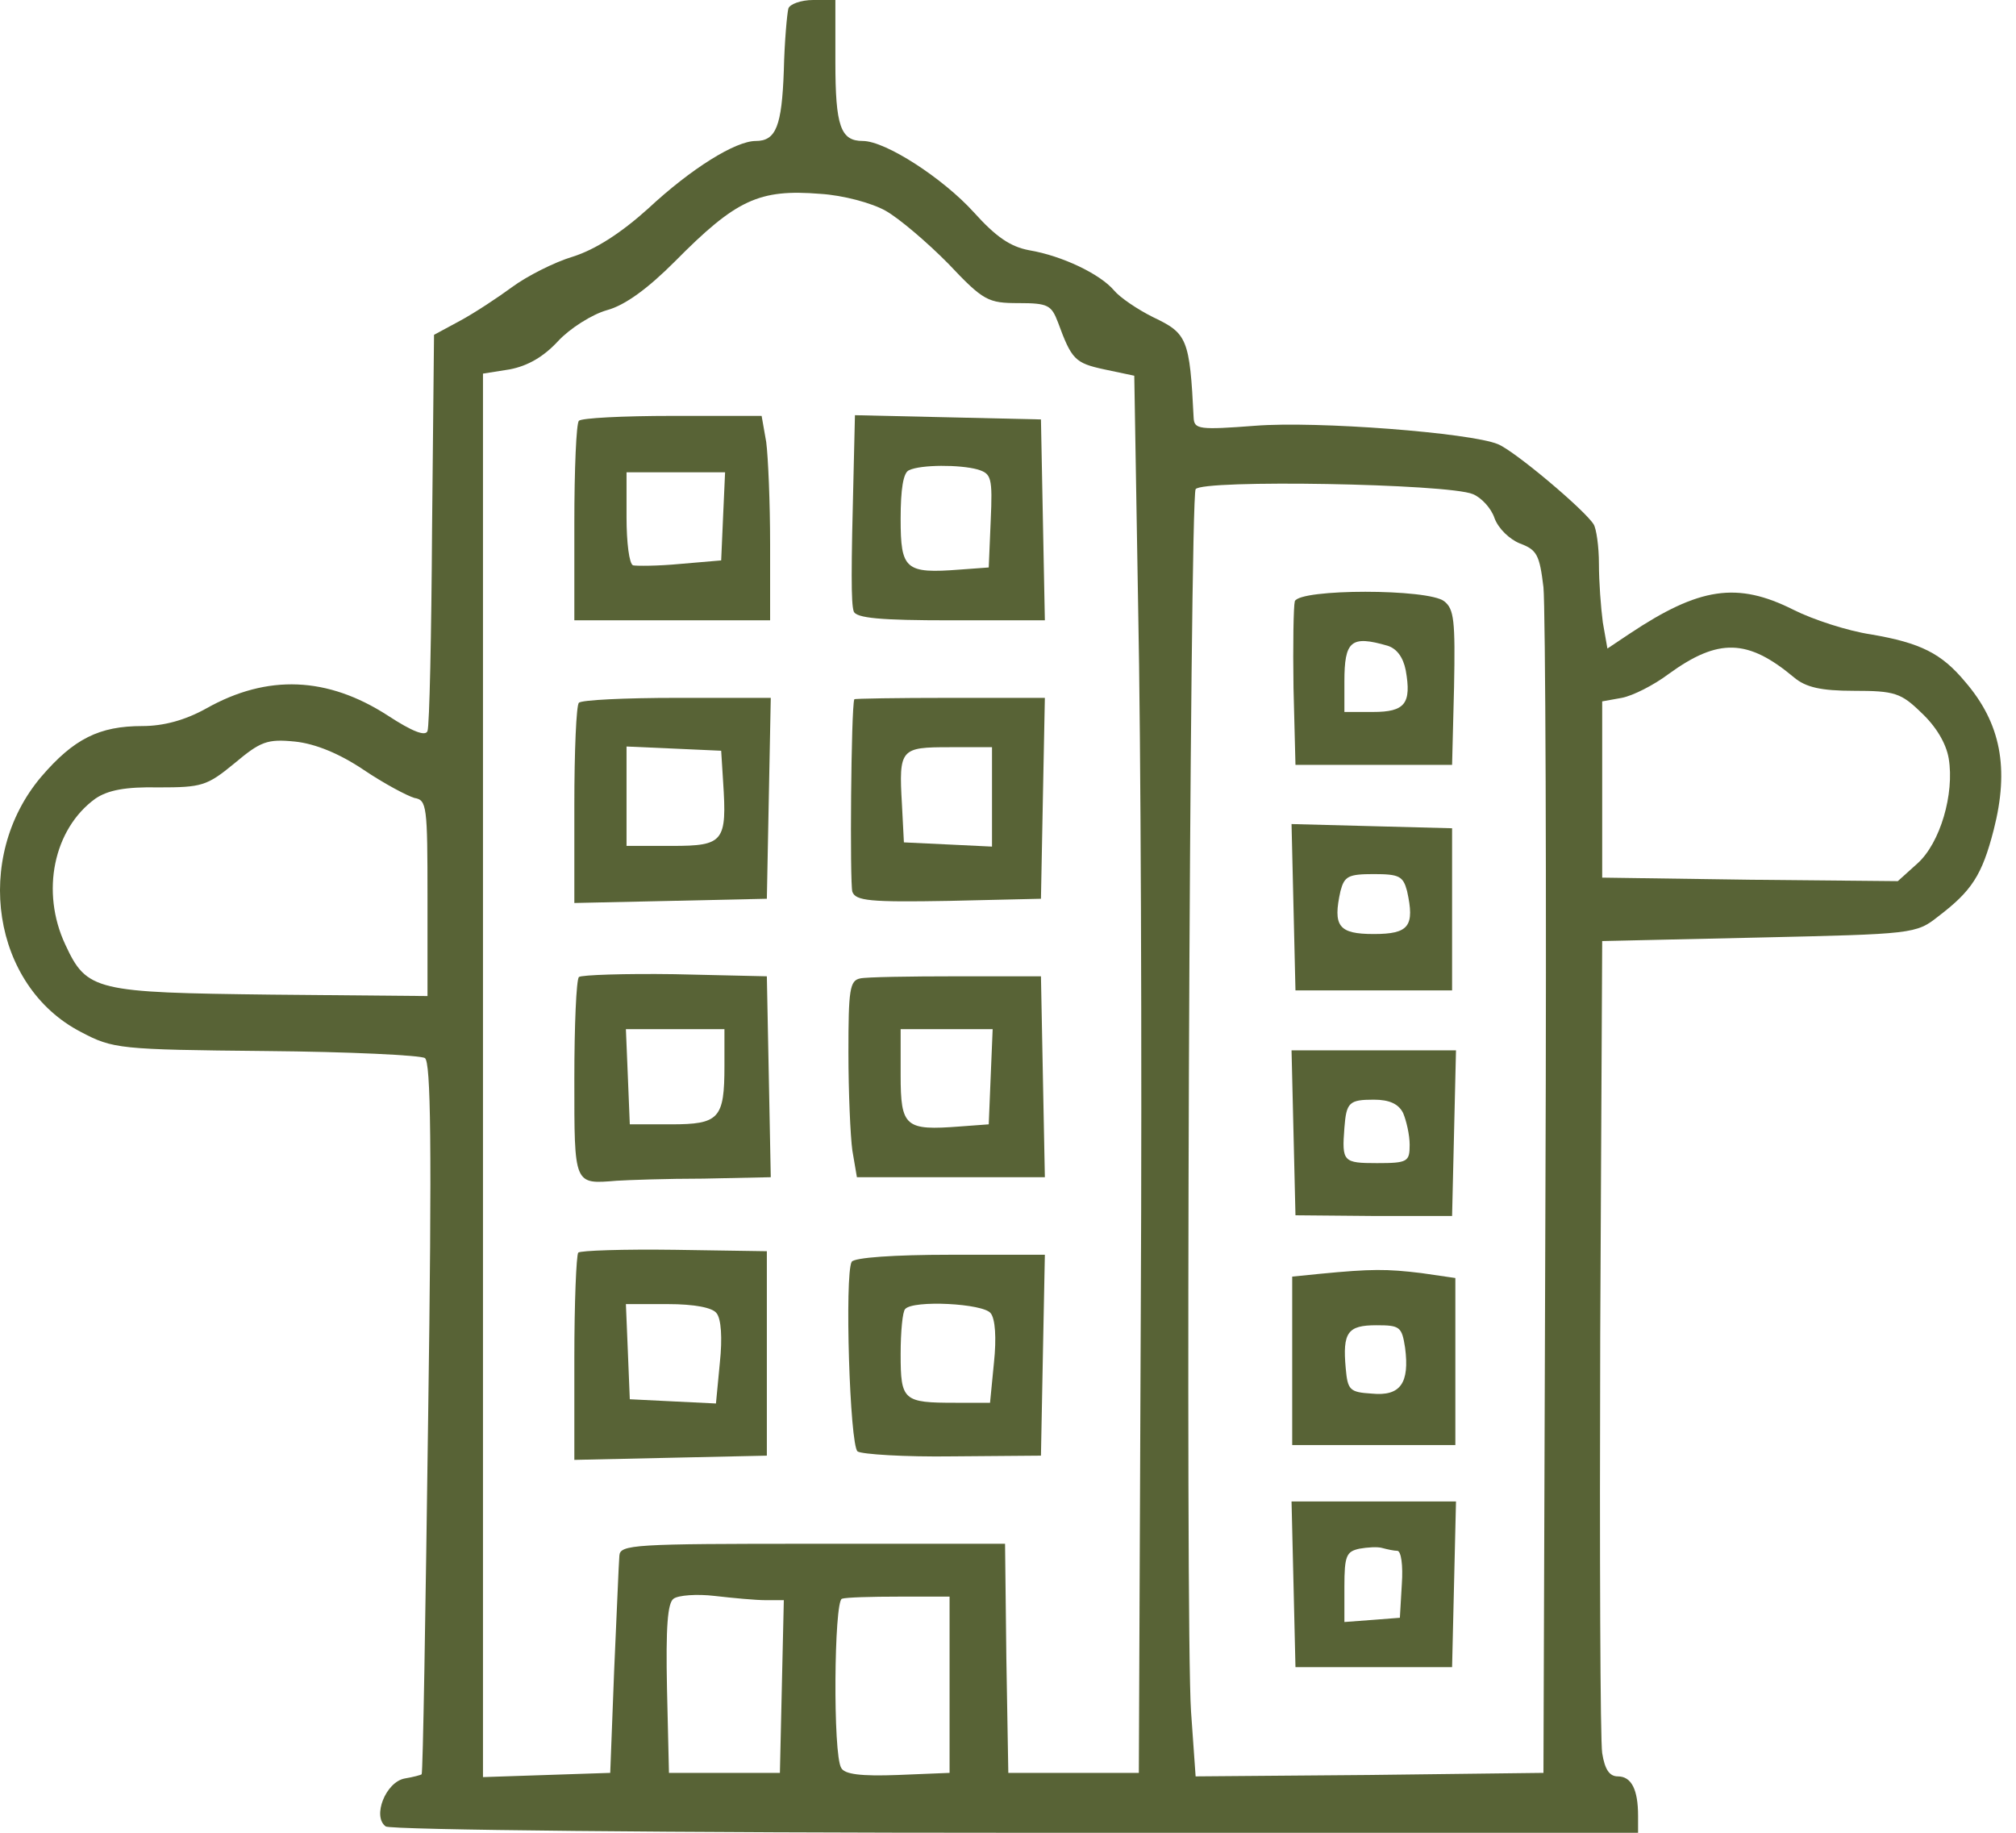 <?xml version="1.0" encoding="UTF-8"?> <svg xmlns="http://www.w3.org/2000/svg" width="110" height="100" viewBox="0 0 110 100" fill="none"> <path d="M43.017 0.462C42.946 0.731 42.804 2.269 42.768 3.846C42.661 6.885 42.341 7.692 41.237 7.692C40.133 7.692 37.712 9.192 35.361 11.385C33.866 12.731 32.477 13.615 31.267 14C30.234 14.308 28.738 15.077 27.955 15.654C27.172 16.231 25.89 17.077 25.106 17.5L23.682 18.269L23.575 28.846C23.54 34.654 23.433 39.615 23.326 39.885C23.219 40.192 22.507 39.923 21.154 39.038C17.878 36.923 14.602 36.769 11.255 38.654C10.08 39.308 8.905 39.615 7.765 39.615C5.415 39.615 4.026 40.308 2.246 42.385C-1.493 46.808 -0.425 53.808 4.418 56.308C6.163 57.231 6.519 57.269 14.495 57.346C19.053 57.385 22.97 57.577 23.183 57.731C23.504 57.923 23.575 62.423 23.361 77.346C23.219 88 23.077 96.769 23.006 96.808C22.97 96.846 22.543 96.962 22.08 97.038C21.047 97.231 20.299 99.115 21.047 99.654C21.332 99.846 36.821 100 55.48 100H89.379V99.077C89.379 97.654 89.023 96.923 88.275 96.923C87.812 96.923 87.563 96.538 87.421 95.654C87.314 95 87.278 84.731 87.314 72.885L87.421 51.346L95.967 51.154C104.37 50.962 104.548 50.962 105.759 50C107.575 48.615 108.145 47.769 108.786 45.269C109.64 41.923 109.177 39.462 107.219 37.192C105.937 35.654 104.797 35.077 102.091 34.615C100.809 34.423 98.922 33.808 97.854 33.269C94.791 31.731 92.726 32.038 88.916 34.577L87.706 35.385L87.456 33.962C87.349 33.154 87.243 31.731 87.243 30.769C87.243 29.808 87.1 28.846 86.958 28.615C86.495 27.846 82.614 24.577 81.723 24.231C80.228 23.615 71.86 22.962 68.477 23.231C65.45 23.462 65.165 23.423 65.13 22.808C64.916 18.462 64.774 18.192 62.922 17.308C62.068 16.885 61.106 16.231 60.786 15.846C60.038 14.961 57.973 13.961 56.157 13.654C55.124 13.461 54.341 12.923 53.13 11.577C51.456 9.731 48.323 7.692 47.077 7.692C45.866 7.692 45.581 6.885 45.581 3.385V-3.72529e-06H44.37C43.694 -3.72529e-06 43.089 0.231 43.017 0.462ZM48.323 11.5C49.071 11.923 50.602 13.231 51.741 14.385C53.664 16.423 53.913 16.538 55.587 16.538C57.189 16.538 57.367 16.654 57.723 17.577C58.471 19.615 58.649 19.808 60.252 20.154L61.89 20.5L62.103 33.231C62.246 40.231 62.317 57.385 62.246 71.346L62.139 96.731H58.578H55.017L54.91 90.462L54.839 84.231H44.335C34.578 84.231 33.83 84.269 33.795 84.885C33.759 85.269 33.652 88.077 33.51 91.154L33.296 96.731L29.842 96.846L26.353 96.962V58.654V20.385L27.813 20.154C28.81 19.962 29.664 19.462 30.448 18.615C31.088 17.923 32.299 17.154 33.118 16.923C34.115 16.654 35.361 15.731 36.821 14.269C40.169 10.885 41.415 10.308 44.762 10.577C46.008 10.654 47.575 11.077 48.323 11.5ZM80.37 26.962C80.833 27.154 81.367 27.731 81.545 28.269C81.759 28.846 82.364 29.423 82.934 29.654C83.86 30 84.002 30.269 84.216 32.038C84.323 33.154 84.394 48.154 84.323 65.385L84.216 96.731L74.709 96.846L65.237 96.923L64.987 93.385C64.667 88.654 64.916 27.231 65.237 26.692C65.557 26.154 79.017 26.385 80.37 26.962ZM97.889 36.962C98.53 37.5 99.349 37.692 101.165 37.692C103.373 37.692 103.729 37.808 104.833 38.885C105.616 39.615 106.186 40.538 106.329 41.385C106.649 43.308 105.866 46 104.619 47.115L103.551 48.077L95.504 48L87.421 47.885V43.077V38.269L88.489 38.077C89.094 37.962 90.234 37.385 91.053 36.769C93.759 34.808 95.361 34.846 97.889 36.962ZM19.836 42C20.976 42.769 22.222 43.423 22.614 43.538C23.29 43.654 23.326 43.962 23.326 49V54.346L14.816 54.269C5.201 54.154 4.738 54.077 3.563 51.538C2.21 48.654 2.922 45.231 5.201 43.577C5.878 43.115 6.839 42.923 8.655 42.962C11.005 42.962 11.29 42.885 12.786 41.654C14.21 40.462 14.566 40.308 16.098 40.462C17.201 40.577 18.519 41.115 19.836 42ZM41.771 87.308H42.768L42.661 92L42.554 96.731H39.528H36.501L36.394 92.154C36.323 88.731 36.43 87.462 36.75 87.231C36.999 87.038 38.032 86.962 38.993 87.077C39.991 87.192 41.237 87.308 41.771 87.308ZM51.812 91.923V96.731L48.999 96.846C46.97 96.923 46.08 96.808 45.901 96.462C45.439 95.731 45.51 87.385 45.937 87.231C46.151 87.154 47.539 87.115 49.071 87.115H51.812V91.923Z" fill="#586336"></path> <path d="M31.587 22.962C31.445 23.077 31.338 25.615 31.338 28.538V33.846H36.679H42.02V29.692C42.02 27.423 41.913 24.923 41.807 24.115L41.557 22.692H36.679C34.008 22.692 31.694 22.808 31.587 22.962ZM39.456 28.154L39.35 30.577L37.106 30.769C35.896 30.885 34.721 30.885 34.542 30.846C34.329 30.769 34.186 29.577 34.186 28.231V25.769H36.857H39.563L39.456 28.154Z" fill="#586336"></path> <path d="M46.578 25.654C46.436 31.154 46.436 32.885 46.578 33.346C46.685 33.731 48.074 33.846 51.848 33.846H57.011L56.904 28.346L56.798 22.885L51.741 22.769L46.649 22.654L46.578 25.654ZM53.344 25.615C54.091 25.846 54.163 26.038 54.056 28.423L53.949 30.962L52.382 31.077C49.391 31.308 49.142 31.077 49.142 28.308C49.142 26.692 49.284 25.769 49.605 25.654C50.246 25.346 52.382 25.346 53.344 25.615Z" fill="#586336"></path> <path d="M31.587 38.346C31.445 38.462 31.338 41 31.338 43.923V49.269L36.608 49.154L41.842 49.038L41.949 43.538L42.056 38.077H36.928C34.115 38.077 31.694 38.192 31.587 38.346ZM39.456 42.654C39.67 45.923 39.492 46.154 36.679 46.154H34.186V43.462V40.731L36.786 40.846L39.35 40.962L39.456 42.654Z" fill="#586336"></path> <path d="M46.614 38.154C46.436 38.615 46.364 48.192 46.507 48.654C46.685 49.154 47.468 49.231 51.777 49.154L56.798 49.038L56.904 43.538L57.011 38.077H51.812C48.964 38.077 46.614 38.115 46.614 38.154ZM54.127 43.462V46.192L51.741 46.077L49.32 45.962L49.213 43.885C49.035 40.846 49.142 40.769 51.812 40.769H54.127V43.462Z" fill="#586336"></path> <path d="M31.587 53.308C31.445 53.462 31.338 55.962 31.338 58.885C31.338 64.692 31.302 64.615 33.652 64.423C34.258 64.385 36.358 64.308 38.388 64.308L42.056 64.231L41.949 58.731L41.842 53.269L36.821 53.154C34.08 53.115 31.73 53.192 31.587 53.308ZM39.528 58.154C39.528 61.038 39.243 61.346 36.608 61.346H34.364L34.258 58.731L34.151 56.154H36.857H39.528V58.154Z" fill="#586336"></path> <path d="M46.934 53.385C46.364 53.5 46.293 54 46.293 57.423C46.293 59.577 46.4 62 46.507 62.769L46.756 64.231H51.884H57.011L56.904 58.731L56.798 53.269H52.169C49.64 53.269 47.255 53.308 46.934 53.385ZM54.056 58.731L53.949 61.346L52.382 61.462C49.391 61.692 49.142 61.5 49.142 58.654V56.154H51.634H54.163L54.056 58.731Z" fill="#586336"></path> <path d="M31.551 68.346C31.445 68.5 31.338 71.077 31.338 74.115V79.654L36.608 79.538L41.842 79.423V73.846V68.269L36.821 68.192C34.044 68.154 31.658 68.231 31.551 68.346ZM39.1 71.654C39.35 71.962 39.421 73 39.278 74.346L39.065 76.577L36.715 76.462L34.364 76.346L34.258 73.731L34.151 71.154H36.43C37.89 71.154 38.887 71.346 39.1 71.654Z" fill="#586336"></path> <path d="M46.471 68.846C46.08 69.538 46.364 78.846 46.792 79.192C47.005 79.346 49.355 79.5 51.99 79.462L56.798 79.423L56.904 73.923L57.011 68.462H51.848C48.786 68.462 46.614 68.615 46.471 68.846ZM54.056 71.654C54.305 71.962 54.376 73 54.234 74.346L54.02 76.538H52.133C49.284 76.538 49.142 76.423 49.142 73.885C49.142 72.654 49.249 71.538 49.391 71.423C49.818 70.923 53.664 71.115 54.056 71.654Z" fill="#586336"></path> <path d="M70.649 32.808C70.578 33.077 70.542 35.192 70.578 37.538L70.685 41.731H74.958H79.231L79.338 37.5C79.409 33.846 79.338 33.231 78.803 32.808C77.949 32.115 70.898 32.115 70.649 32.808ZM75.706 35.231C76.204 35.385 76.56 35.846 76.703 36.577C77.023 38.385 76.667 38.846 74.922 38.846H73.355V37.192C73.355 34.962 73.712 34.654 75.706 35.231Z" fill="#586336"></path> <path d="M70.578 49.5L70.685 54.038H74.958H79.231V49.615V45.192L74.851 45.077L70.471 44.962L70.578 49.5ZM76.774 48.615C77.201 50.538 76.881 50.962 74.958 50.962C73.035 50.962 72.715 50.538 73.142 48.615C73.355 47.808 73.569 47.692 74.958 47.692C76.347 47.692 76.56 47.808 76.774 48.615Z" fill="#586336"></path> <path d="M70.578 61.808L70.685 66.308L74.958 66.346H79.231L79.338 61.808L79.444 57.308H74.958H70.471L70.578 61.808ZM76.56 60.731C76.738 61.154 76.916 61.923 76.916 62.462C76.916 63.385 76.809 63.462 75.136 63.462C73.284 63.462 73.213 63.385 73.355 61.538C73.462 60.154 73.605 60 74.958 60C75.812 60 76.311 60.231 76.56 60.731Z" fill="#586336"></path> <path d="M72.038 69.5L70.507 69.654V74.269V78.846H74.958H79.409V74.269V69.731L77.557 69.462C75.67 69.231 74.815 69.231 72.038 69.5ZM76.667 73.538C76.916 75.462 76.418 76.192 74.851 76.038C73.64 75.962 73.534 75.846 73.427 74.654C73.249 72.692 73.534 72.308 75.1 72.308C76.382 72.308 76.489 72.385 76.667 73.538Z" fill="#586336"></path> <path d="M70.578 86.423L70.685 90.962H74.958H79.231L79.338 86.423L79.444 81.923H74.958H70.471L70.578 86.423ZM76.24 84.615C76.453 84.615 76.56 85.423 76.489 86.423L76.382 88.269L74.887 88.385L73.355 88.5V86.577C73.355 84.885 73.462 84.654 74.174 84.5C74.602 84.423 75.171 84.385 75.421 84.462C75.706 84.538 76.062 84.615 76.24 84.615Z" fill="#586336"></path> </svg> 